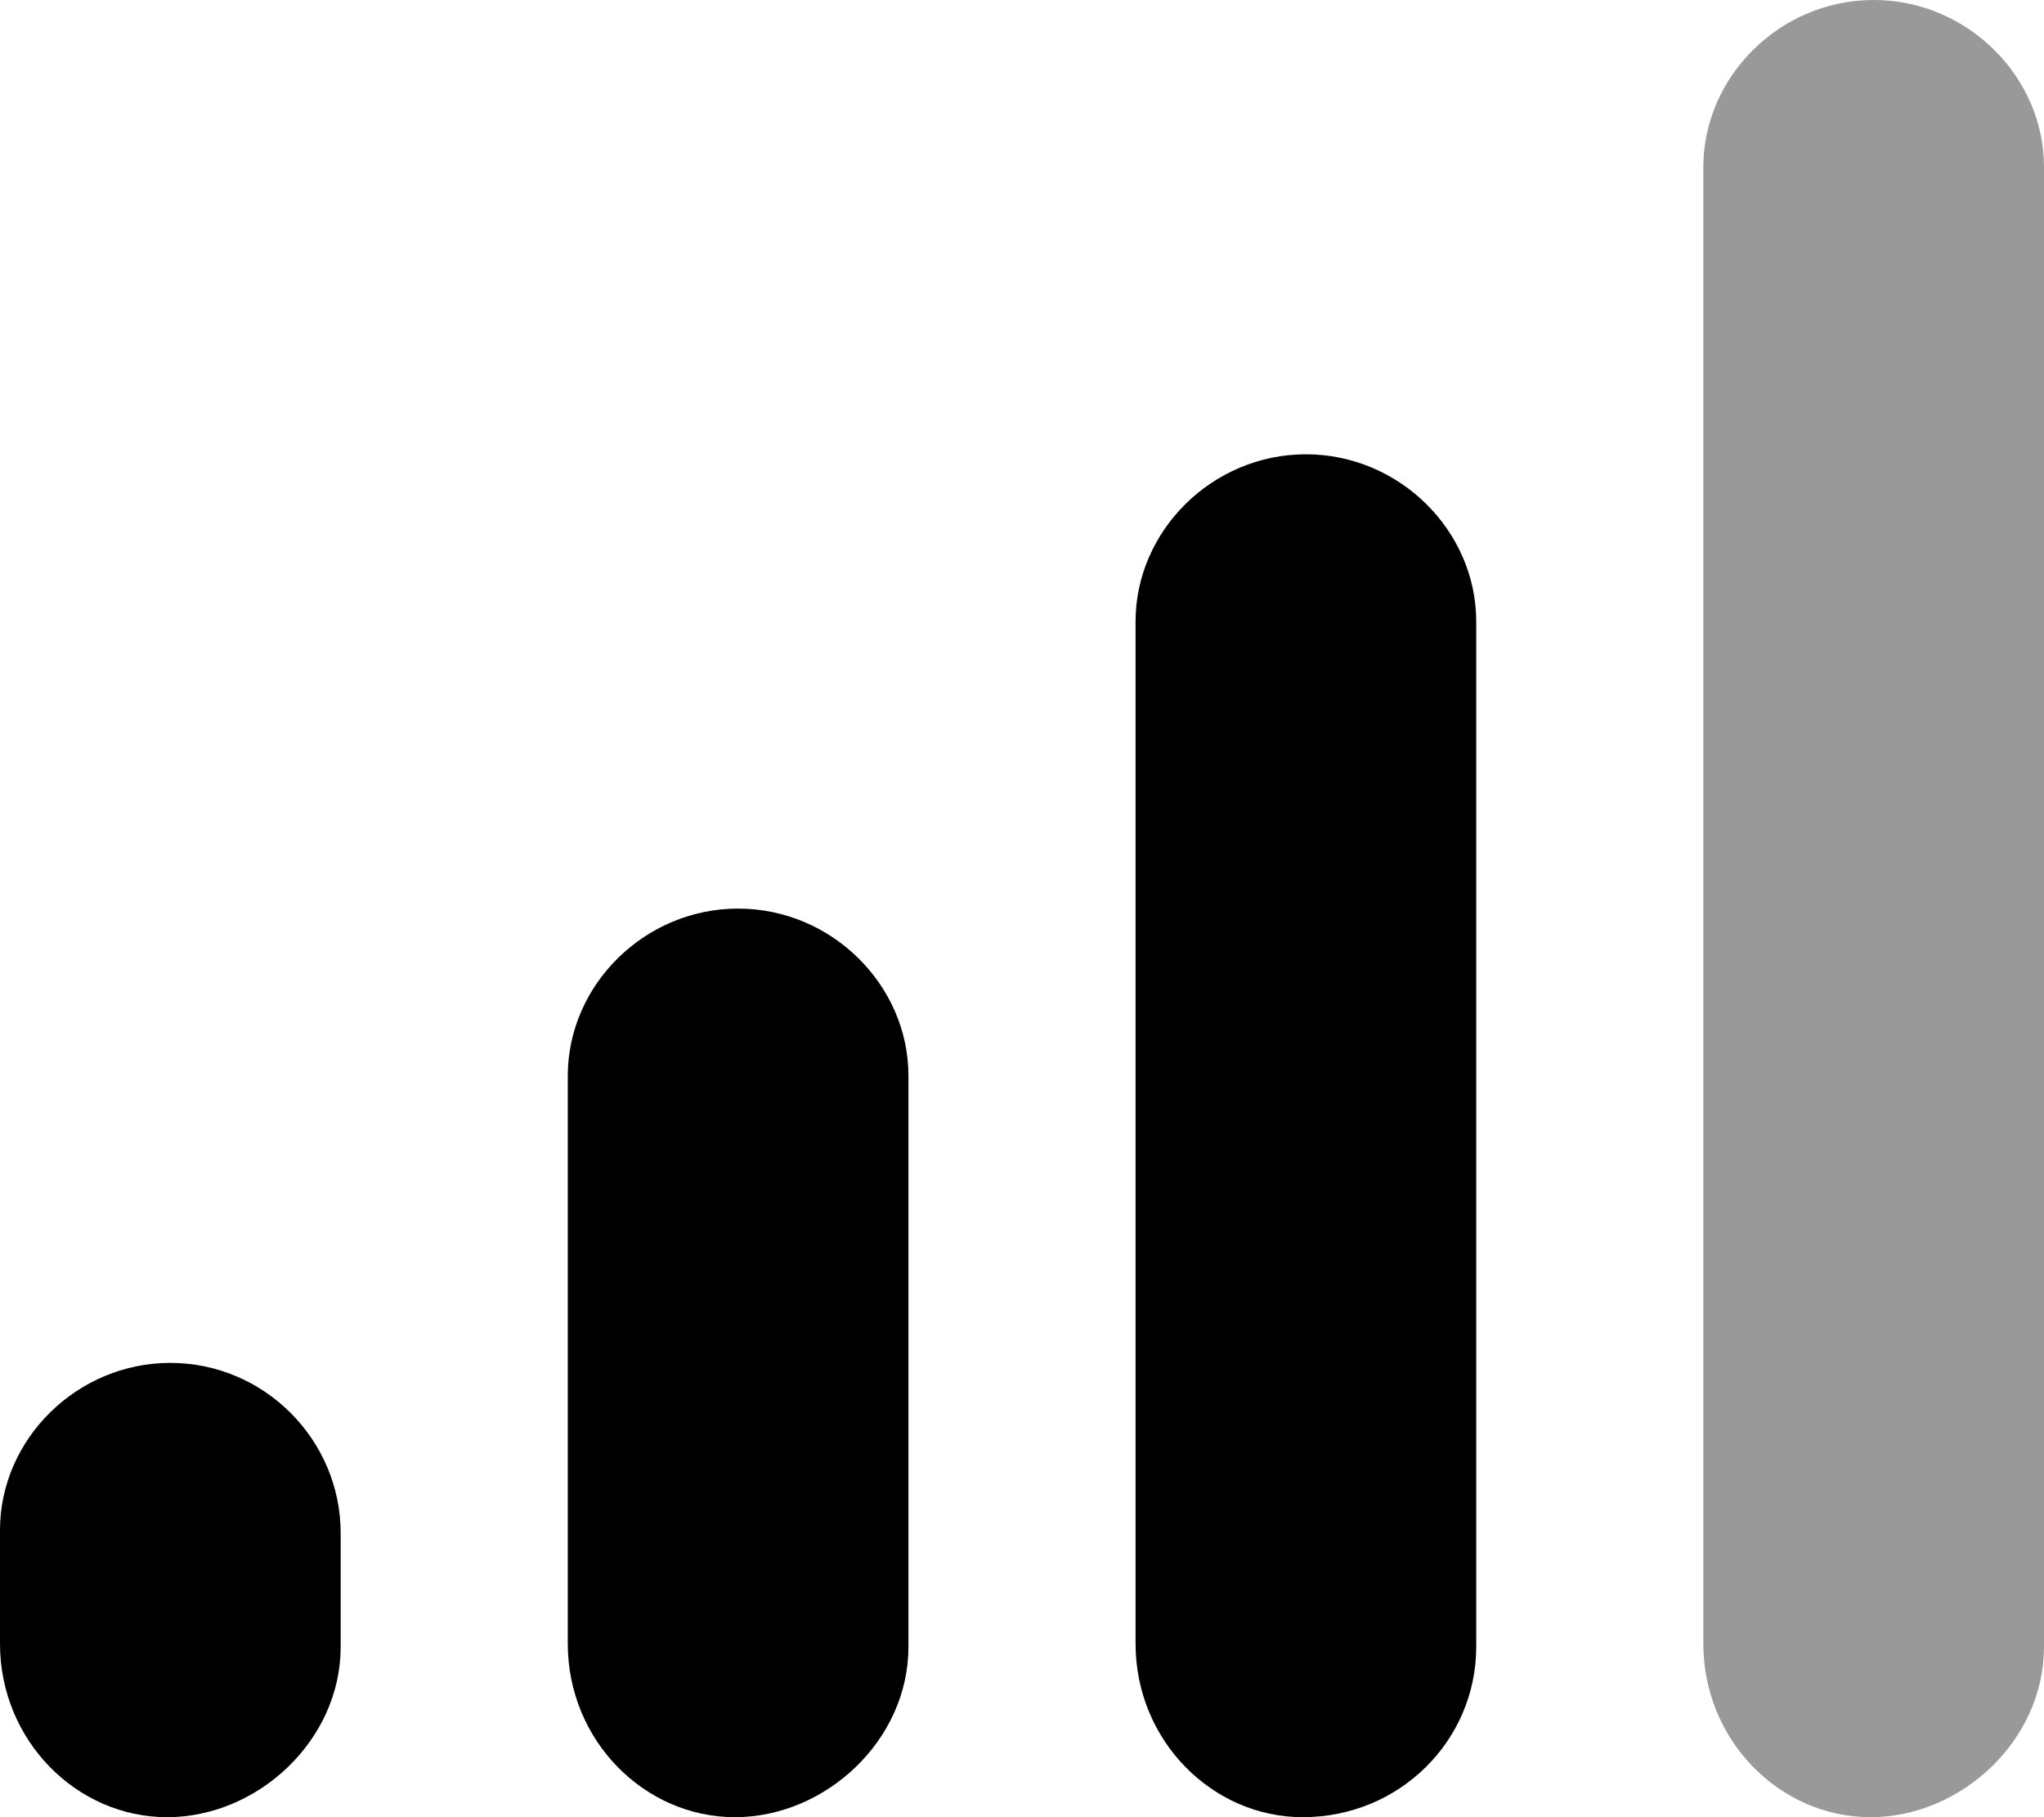 <svg xmlns="http://www.w3.org/2000/svg" viewBox="0 0 576 512"><!--! Font Awesome Pro 6.0.0-alpha3 by @fontawesome - https://fontawesome.com License - https://fontawesome.com/license (Commercial License) --><defs><style>.fa-secondary{opacity:.4}</style></defs><path class="fa-primary" d="M208 256C181.6 256 160 277.6 160 303.1v160C160 490.4 181.6 512 207.1 512S256 490.4 256 464V303.1C256 277.6 234.4 256 208 256zM368 128C341.6 128 320 149.6 320 175.1v288C320 490.4 341.6 512 367.1 512C394.4 512 416 490.4 416 464V175.1C416 149.6 394.4 128 368 128zM48 384C21.6 384 0 405.6 0 431.1v32C0 490.4 21.6 512 47.1 512S96 490.4 96 464v-32C96 405.6 74.4 384 48 384z"/><path class="fa-secondary" d="M528 0C501.6 0 480 21.6 480 47.1v416C480 490.4 501.6 512 527.1 512S576 490.4 576 464V47.1C576 21.6 554.4 0 528 0z"/></svg>